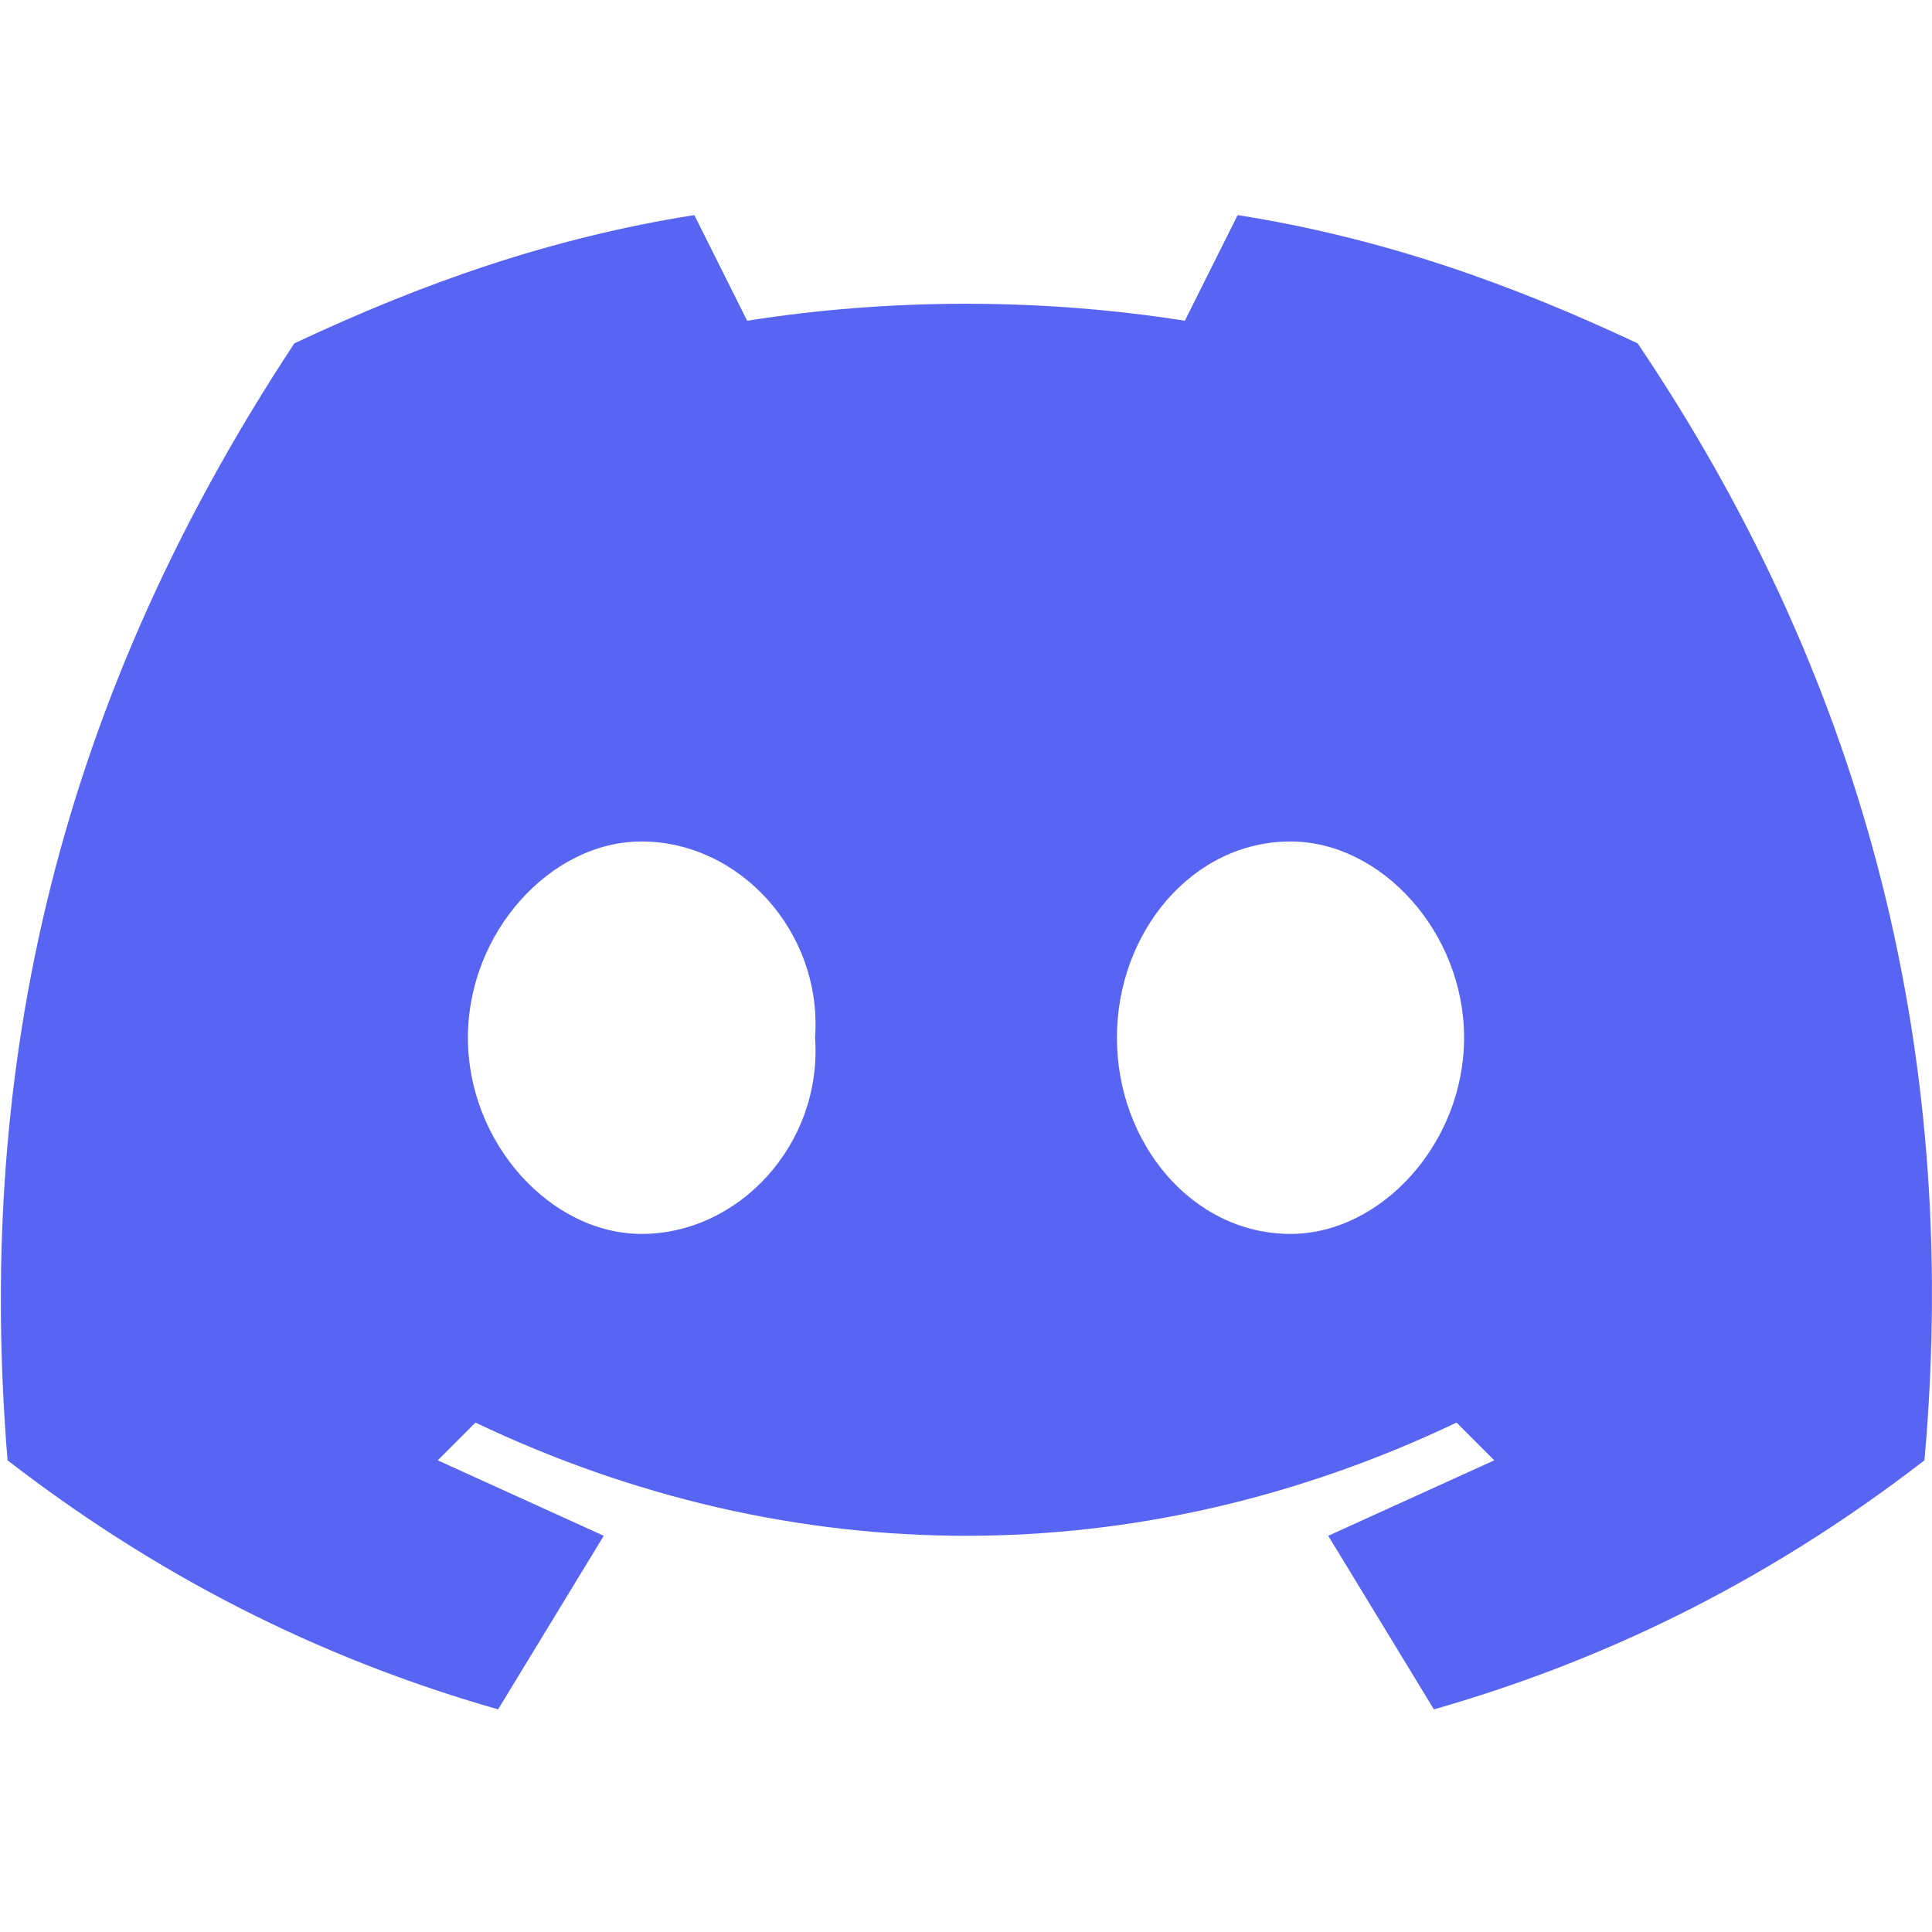 <svg width="800" height="800" viewBox="0 -28.5 256 256" xmlns="http://www.w3.org/2000/svg" preserveAspectRatio="xMidYMid"><path d="M217 17c-17-8-34-14-53-17l-7 14c-19-3-39-3-58 0L92 0C73 3 56 9 39 17 6 67-3 116 1 165c22 17 44 27 65 33l14-23-22-10 5-5c42 20 88 20 130 0l5 5-22 10 14 23c21-6 43-16 65-33 5-56-9-105-38-148ZM85 135c-12 0-23-12-23-26s11-26 23-26c13 0 24 12 23 26 1 14-10 26-23 26Zm86 0c-13 0-23-12-23-26s10-26 23-26c12 0 23 12 23 26s-11 26-23 26Z" fill="#5865F2"/></svg>
